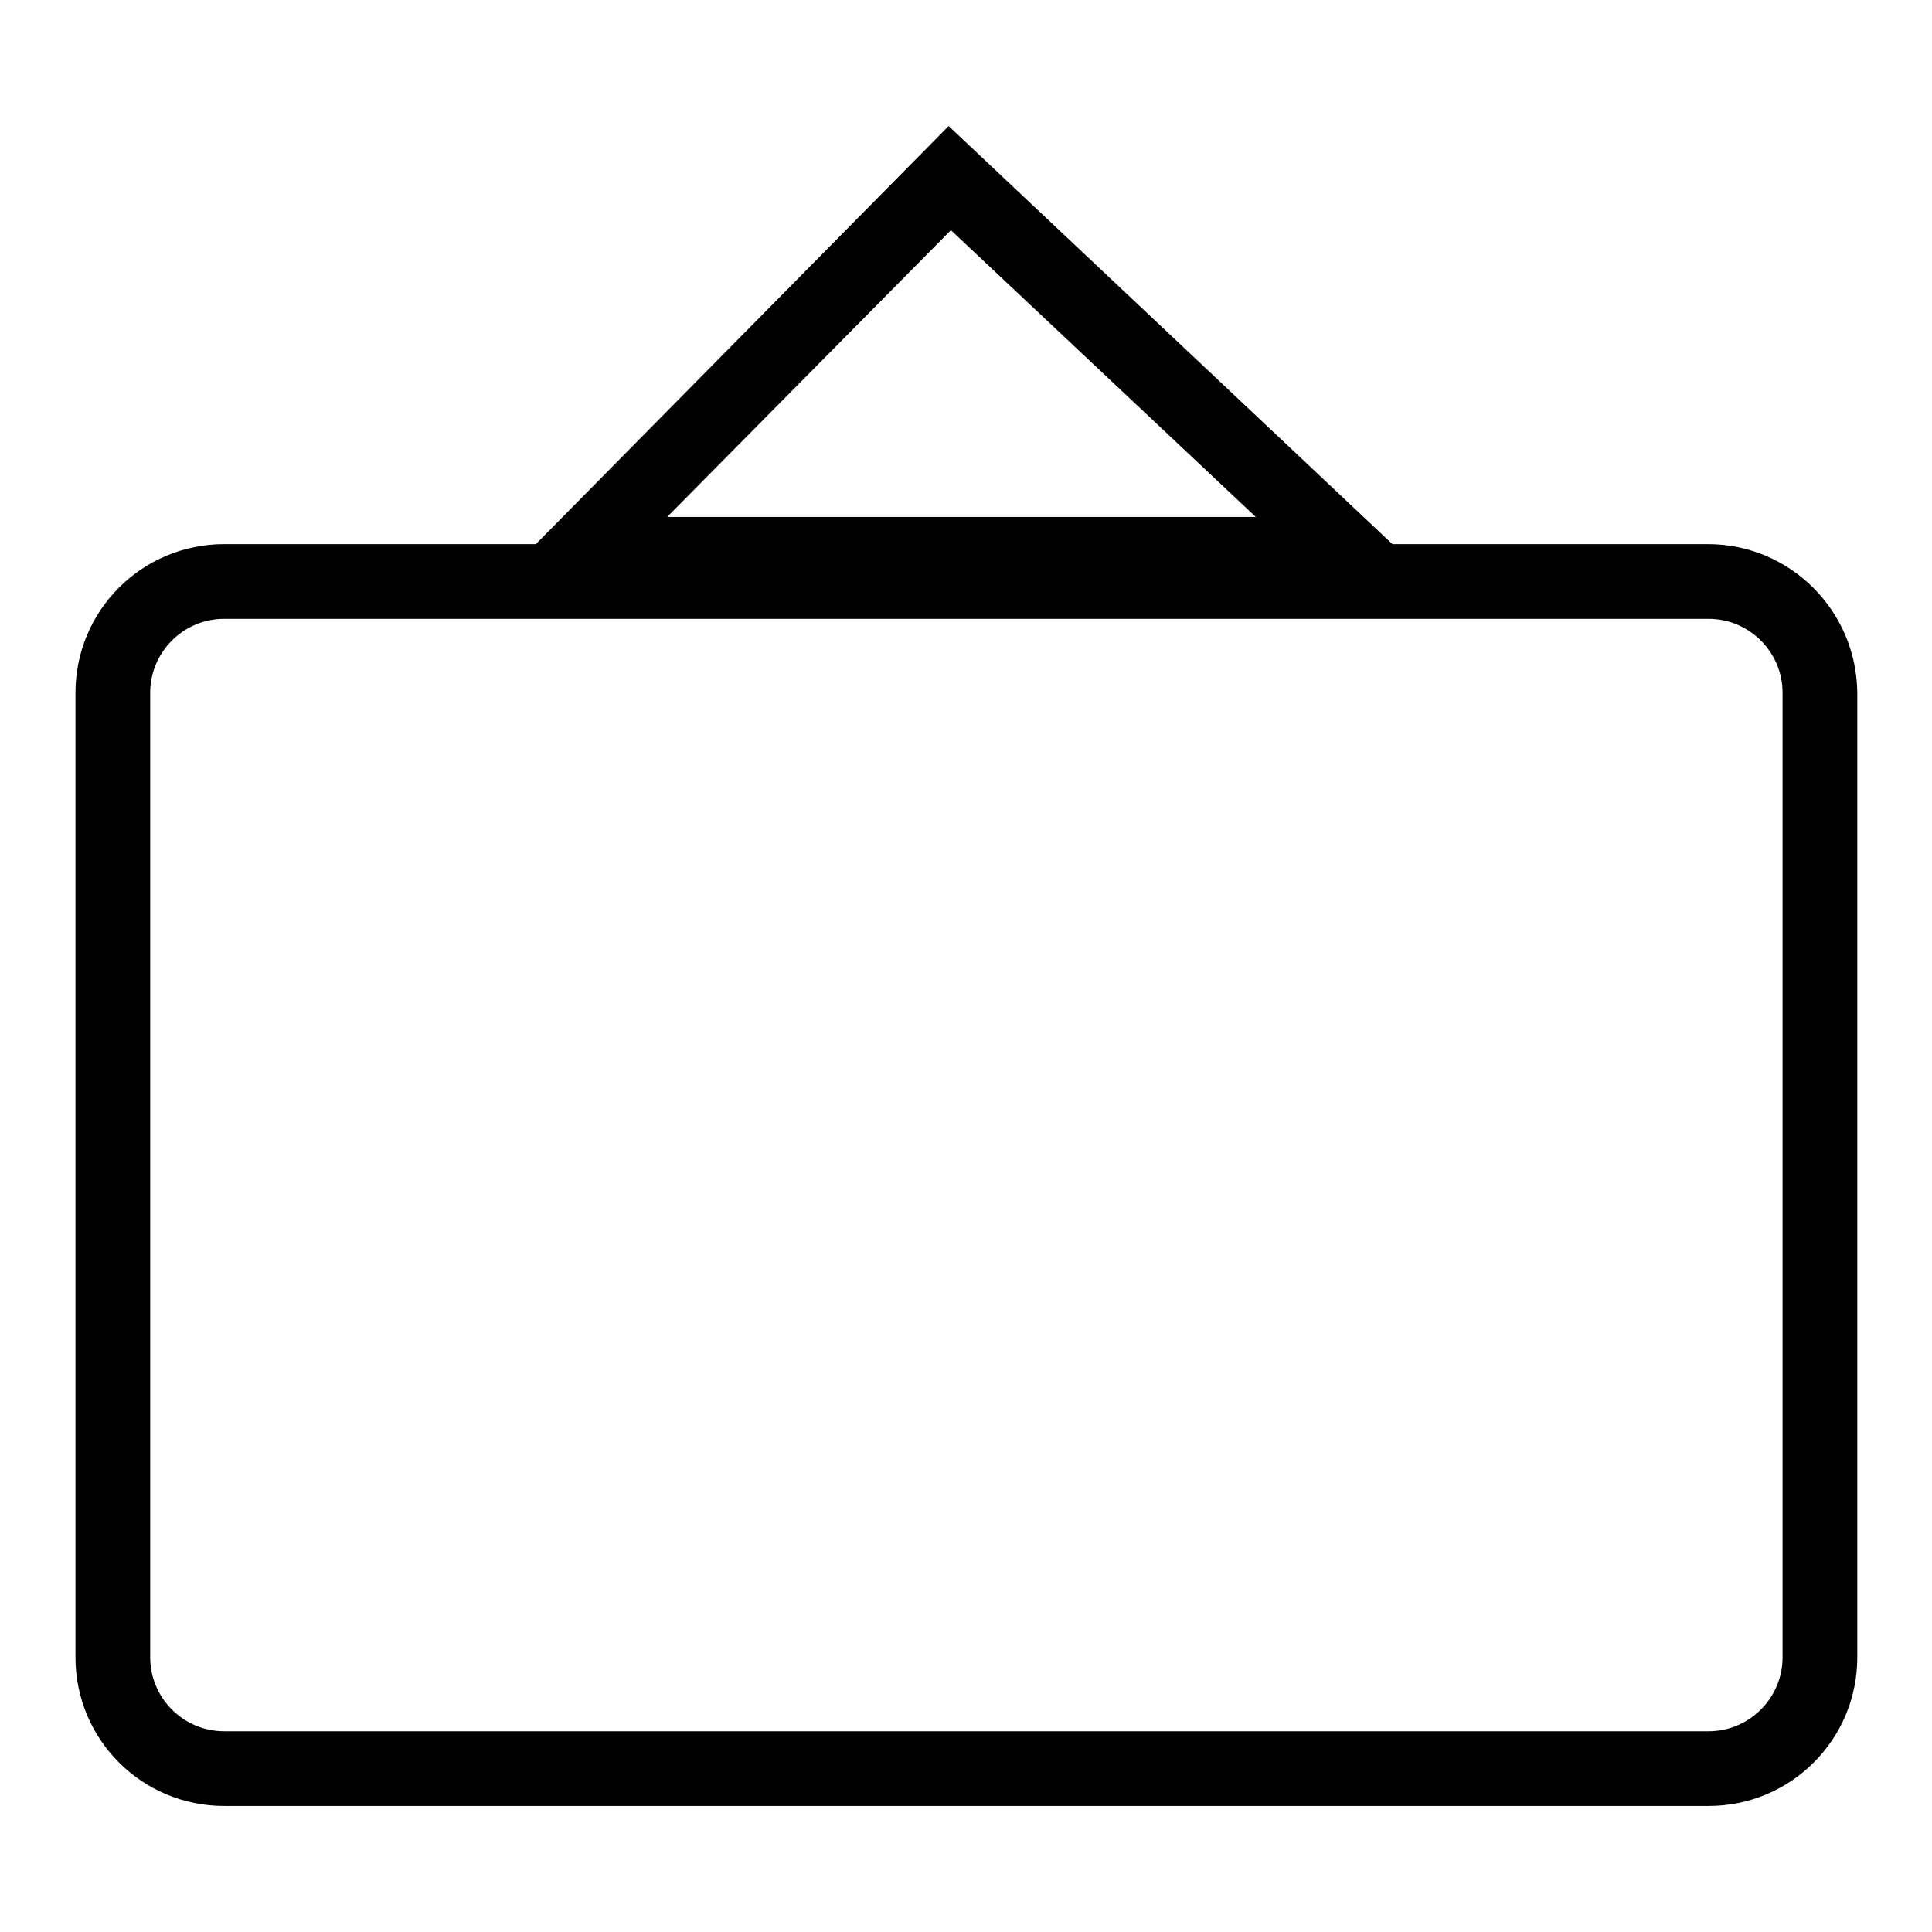 <?xml version="1.0" encoding="utf-8"?>
<!-- Svg Vector Icons : http://www.onlinewebfonts.com/icon -->
<!DOCTYPE svg PUBLIC "-//W3C//DTD SVG 1.1//EN" "http://www.w3.org/Graphics/SVG/1.1/DTD/svg11.dtd">
<svg version="1.1" xmlns="http://www.w3.org/2000/svg" xmlns:xlink="http://www.w3.org/1999/xlink" x="0px" y="0px" viewBox="0 0 256 256" enable-background="new 0 0 256 256" xml:space="preserve">
<g> <path fill="#000000" d="M226.3,72.1h-41.8l-58.8-55.4L71,72.1H29.7C18.8,72.1,10,80.9,10,91.8v127.8c0,10.9,8.8,19.7,19.7,19.7 h196.7c10.9,0,19.7-8.8,19.7-19.7V91.8C246,80.9,237.2,72.1,226.3,72.1z M126,30.5l40.4,38h-78L126,30.5z M236.2,219.6 c0,5.4-4.4,9.8-9.8,9.8H29.7c-5.4,0-9.8-4.4-9.8-9.8V91.8c0-5.4,4.4-9.8,9.8-9.8h196.7c5.4,0,9.8,4.4,9.8,9.8V219.6z"/></g>
</svg>